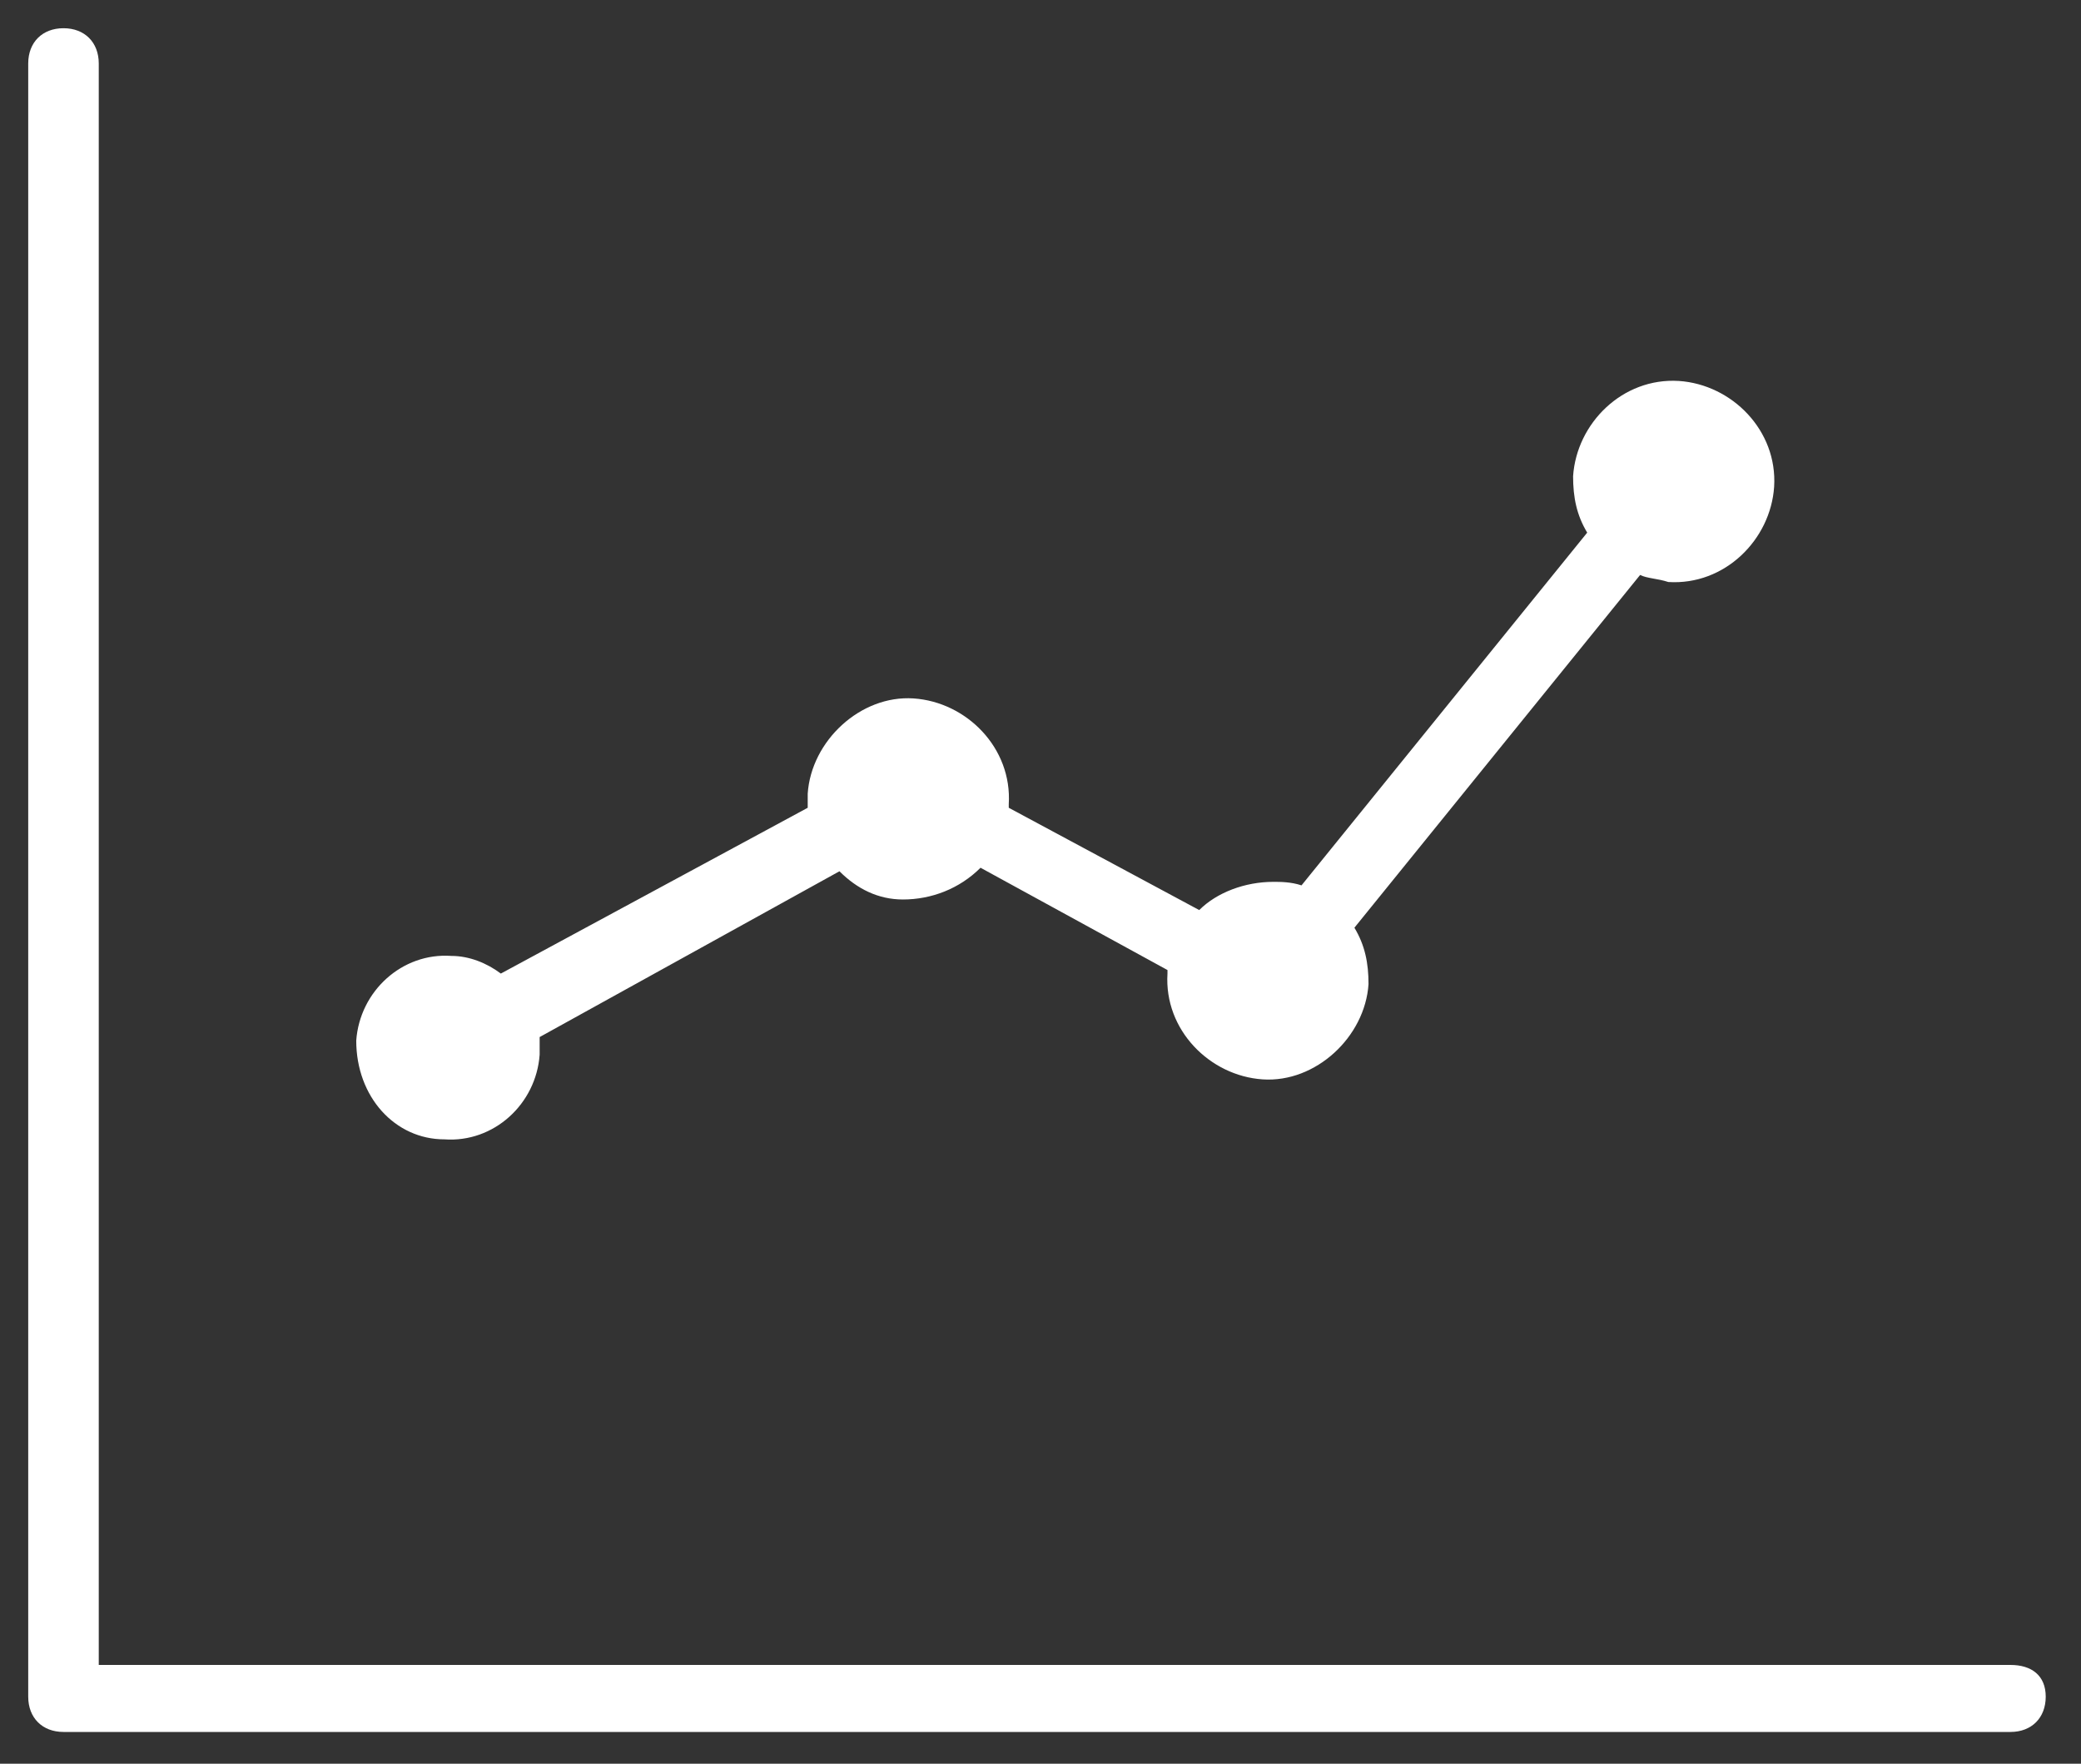 <?xml version="1.0" encoding="utf-8"?>
<!-- Generator: Adobe Illustrator 25.4.1, SVG Export Plug-In . SVG Version: 6.00 Build 0)  -->
<svg version="1.1" id="Layer_1" xmlns="http://www.w3.org/2000/svg" xmlns:xlink="http://www.w3.org/1999/xlink" x="0px" y="0px"
	 viewBox="0 0 59 50" style="enable-background:new 0 0 59 50;" xml:space="preserve">
<rect x="0" y="0" width="59" height="50" fill="#333333" stroke="none"/>
<style type="text/css">
	.st0{fill-rule:evenodd;clip-rule:evenodd;fill:#FFFFFF;}
</style>
<g>
	<path class="st0" d="M57,47.2H2.8V1.8c0-0.6-0.4-1-1-1s-1,0.4-1,1v46.3c0,0.6,0.4,1,1,1H57c0.6,0,1-0.4,1-1S57.6,47.2,57,47.2z"/>
	<path class="st0" d="M12.6,32.3c1.4,0.1,2.6-1,2.7-2.4c0-0.2,0-0.3,0-0.5l8.5-4.7c0.5,0.5,1.1,0.8,1.8,0.8c0.8,0,1.6-0.3,2.2-0.9
		l5.3,2.9v0.1c-0.1,1.6,1.2,2.9,2.7,3s2.9-1.2,3-2.7c0-0.6-0.1-1.1-0.4-1.6l8.1-10c0.2,0.1,0.5,0.1,0.8,0.2c1.6,0.1,2.9-1.2,3-2.7
		c0.1-1.6-1.2-2.9-2.7-3c-1.6-0.1-2.9,1.2-3,2.7c0,0.6,0.1,1.1,0.4,1.6l-8.1,10C36.6,25,36.3,25,36.1,25c-0.8,0-1.6,0.3-2.1,0.8
		l-5.4-2.9c0,0,0,0,0-0.1c0.1-1.6-1.2-2.9-2.7-3s-2.9,1.2-3,2.7c0,0.1,0,0.3,0,0.4l-8.7,4.7c-0.4-0.3-0.9-0.5-1.4-0.5
		c-1.4-0.1-2.6,1-2.7,2.4C10.1,31.1,11.2,32.3,12.6,32.3z"/>
</g>
</svg>
